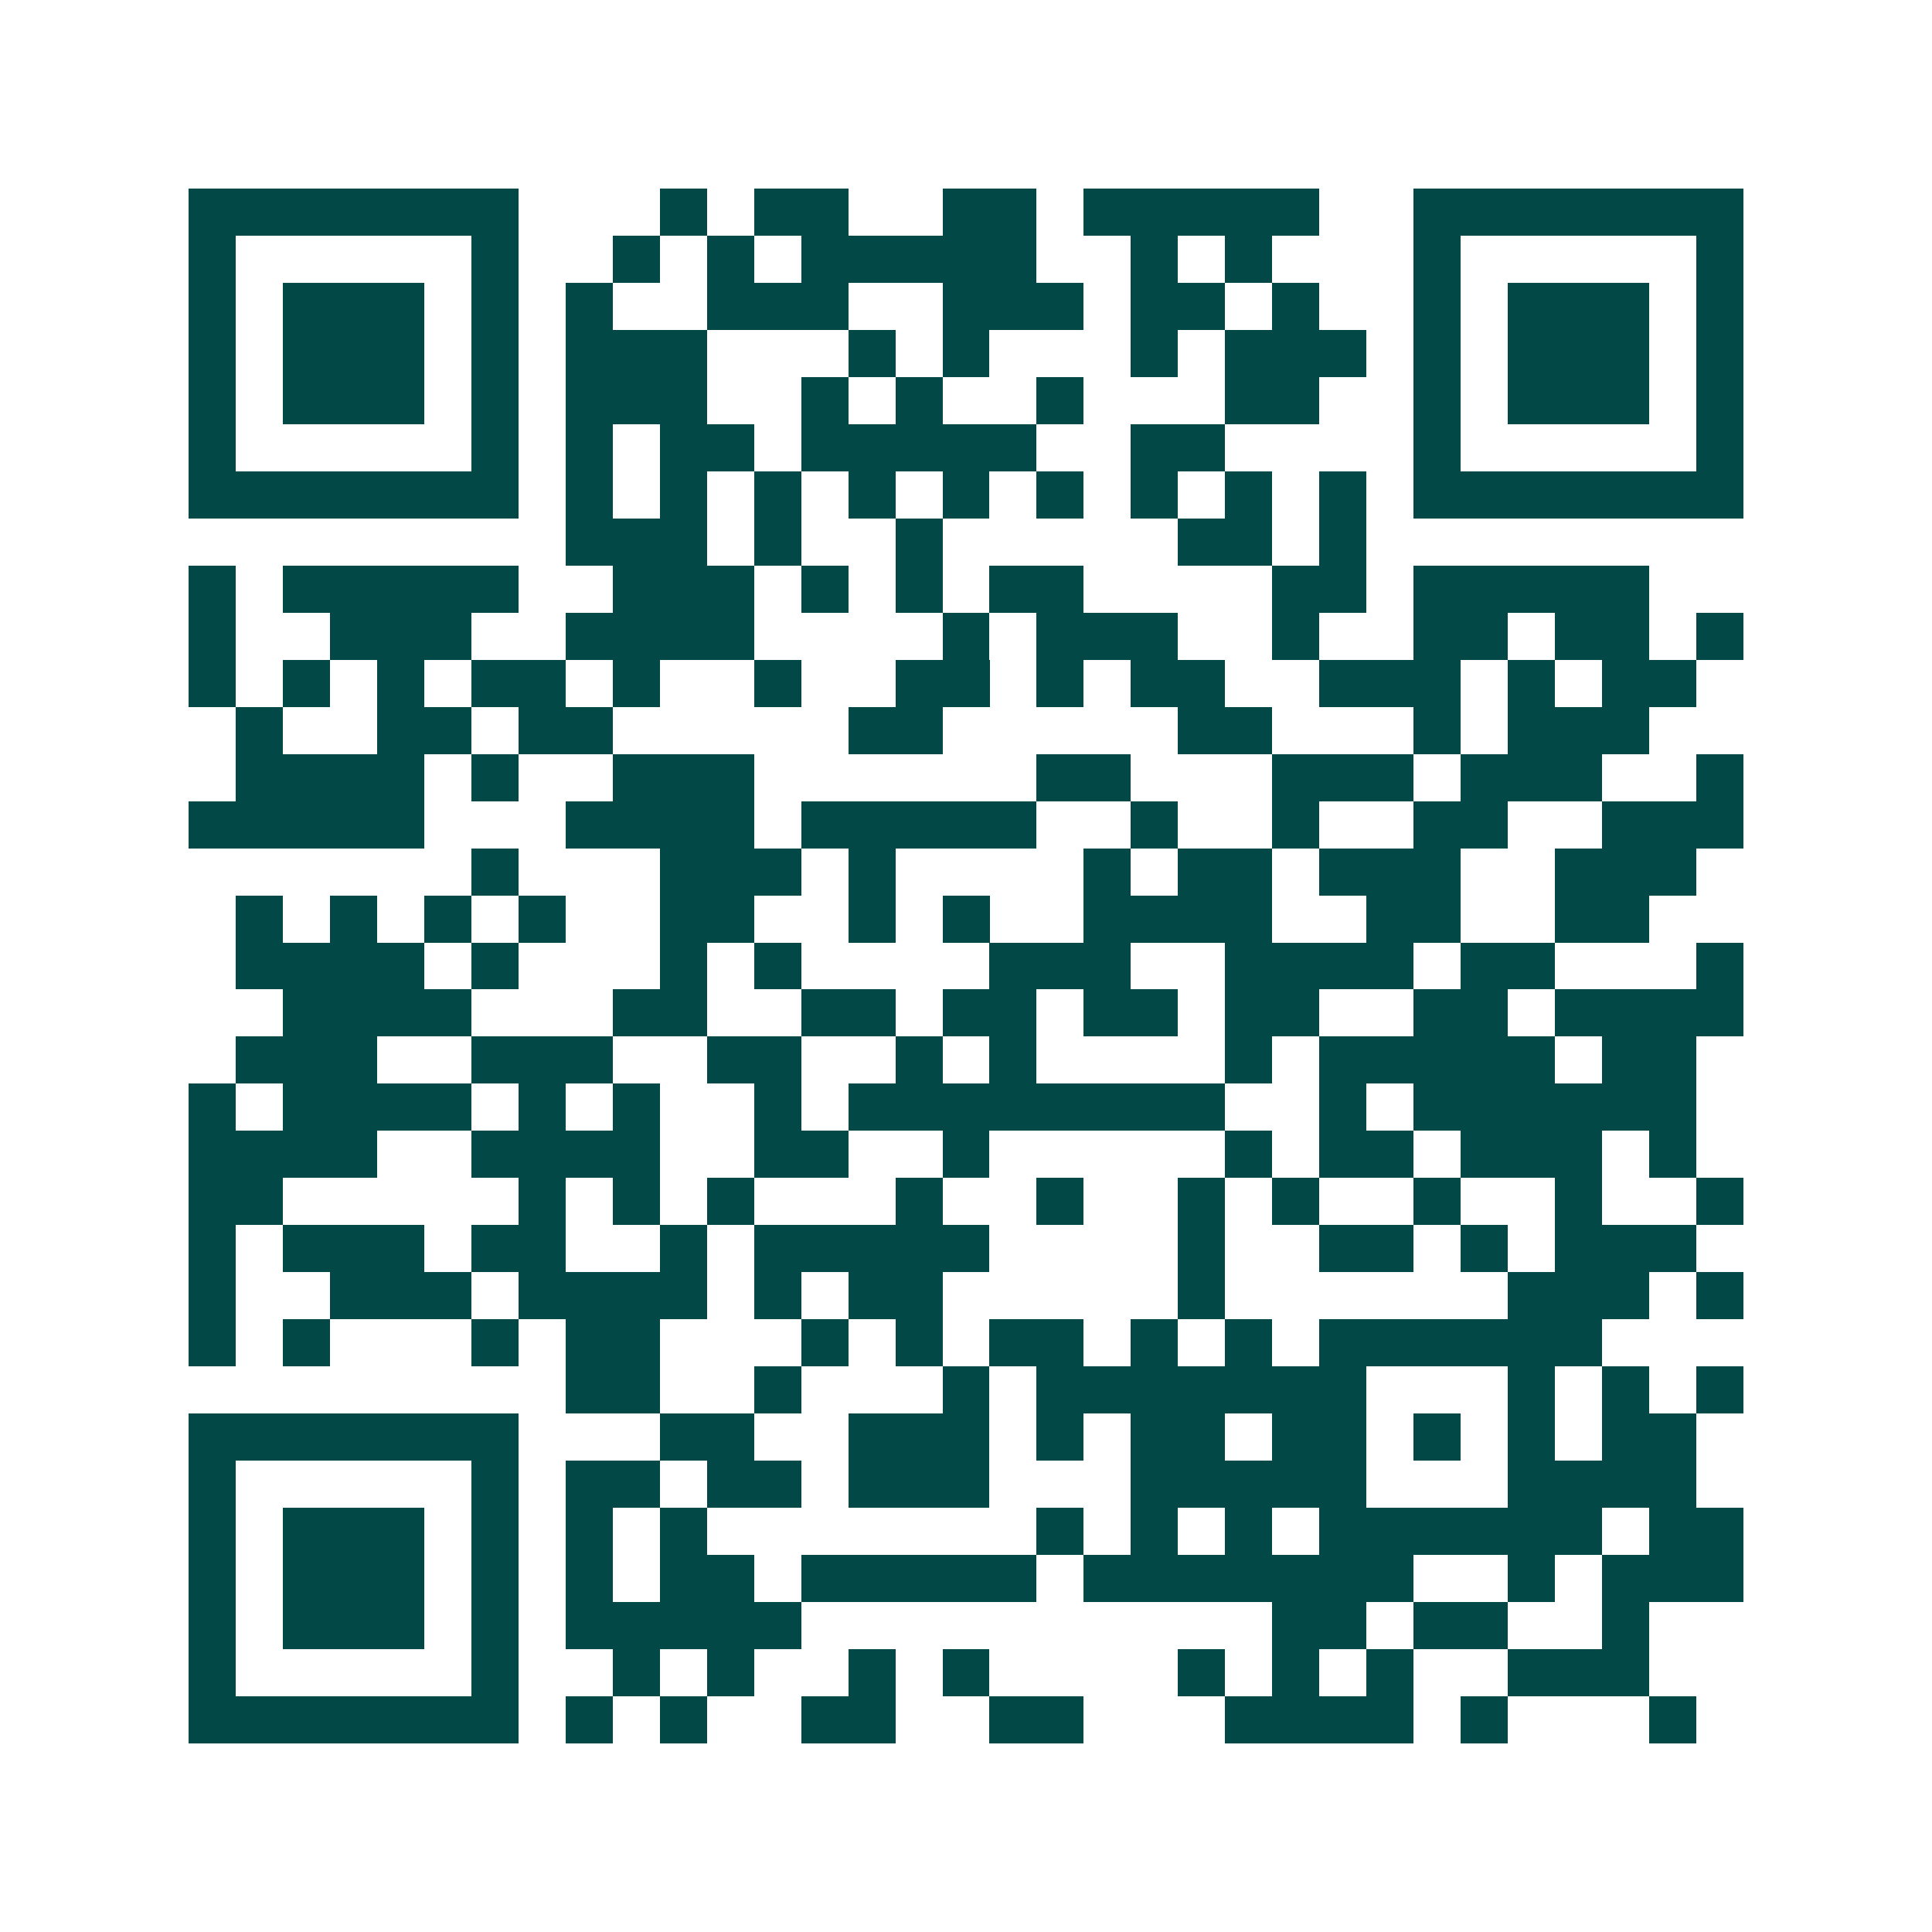 <svg xmlns="http://www.w3.org/2000/svg" width="200" height="200" viewBox="0 0 41 41" shape-rendering="crispEdges"><path fill="#ffffff" d="M0 0h41v41H0z"/><path stroke="#014847" d="M4 4.5h7m3 0h1m1 0h2m2 0h2m1 0h5m2 0h7M4 5.5h1m5 0h1m2 0h1m1 0h1m1 0h5m2 0h1m1 0h1m3 0h1m5 0h1M4 6.5h1m1 0h3m1 0h1m1 0h1m2 0h3m2 0h3m1 0h2m1 0h1m2 0h1m1 0h3m1 0h1M4 7.5h1m1 0h3m1 0h1m1 0h3m3 0h1m1 0h1m3 0h1m1 0h3m1 0h1m1 0h3m1 0h1M4 8.5h1m1 0h3m1 0h1m1 0h3m2 0h1m1 0h1m2 0h1m3 0h2m2 0h1m1 0h3m1 0h1M4 9.5h1m5 0h1m1 0h1m1 0h2m1 0h5m2 0h2m4 0h1m5 0h1M4 10.5h7m1 0h1m1 0h1m1 0h1m1 0h1m1 0h1m1 0h1m1 0h1m1 0h1m1 0h1m1 0h7M12 11.5h3m1 0h1m2 0h1m5 0h2m1 0h1M4 12.5h1m1 0h5m2 0h3m1 0h1m1 0h1m1 0h2m4 0h2m1 0h5M4 13.5h1m2 0h3m2 0h4m4 0h1m1 0h3m2 0h1m2 0h2m1 0h2m1 0h1M4 14.5h1m1 0h1m1 0h1m1 0h2m1 0h1m2 0h1m2 0h2m1 0h1m1 0h2m2 0h3m1 0h1m1 0h2M5 15.5h1m2 0h2m1 0h2m5 0h2m5 0h2m3 0h1m1 0h3M5 16.5h4m1 0h1m2 0h3m6 0h2m3 0h3m1 0h3m2 0h1M4 17.5h5m3 0h4m1 0h5m2 0h1m2 0h1m2 0h2m2 0h3M10 18.5h1m3 0h3m1 0h1m4 0h1m1 0h2m1 0h3m2 0h3M5 19.5h1m1 0h1m1 0h1m1 0h1m2 0h2m2 0h1m1 0h1m2 0h4m2 0h2m2 0h2M5 20.5h4m1 0h1m3 0h1m1 0h1m4 0h3m2 0h4m1 0h2m3 0h1M6 21.5h4m3 0h2m2 0h2m1 0h2m1 0h2m1 0h2m2 0h2m1 0h4M5 22.5h3m2 0h3m2 0h2m2 0h1m1 0h1m4 0h1m1 0h5m1 0h2M4 23.5h1m1 0h4m1 0h1m1 0h1m2 0h1m1 0h8m2 0h1m1 0h6M4 24.5h4m2 0h4m2 0h2m2 0h1m5 0h1m1 0h2m1 0h3m1 0h1M4 25.5h2m5 0h1m1 0h1m1 0h1m3 0h1m2 0h1m2 0h1m1 0h1m2 0h1m2 0h1m2 0h1M4 26.5h1m1 0h3m1 0h2m2 0h1m1 0h5m4 0h1m2 0h2m1 0h1m1 0h3M4 27.5h1m2 0h3m1 0h4m1 0h1m1 0h2m5 0h1m6 0h3m1 0h1M4 28.5h1m1 0h1m3 0h1m1 0h2m3 0h1m1 0h1m1 0h2m1 0h1m1 0h1m1 0h6M12 29.5h2m2 0h1m3 0h1m1 0h7m3 0h1m1 0h1m1 0h1M4 30.5h7m3 0h2m2 0h3m1 0h1m1 0h2m1 0h2m1 0h1m1 0h1m1 0h2M4 31.5h1m5 0h1m1 0h2m1 0h2m1 0h3m3 0h5m3 0h4M4 32.5h1m1 0h3m1 0h1m1 0h1m1 0h1m7 0h1m1 0h1m1 0h1m1 0h6m1 0h2M4 33.5h1m1 0h3m1 0h1m1 0h1m1 0h2m1 0h5m1 0h7m2 0h1m1 0h3M4 34.5h1m1 0h3m1 0h1m1 0h5m10 0h2m1 0h2m2 0h1M4 35.5h1m5 0h1m2 0h1m1 0h1m2 0h1m1 0h1m4 0h1m1 0h1m1 0h1m2 0h3M4 36.5h7m1 0h1m1 0h1m2 0h2m2 0h2m3 0h4m1 0h1m3 0h1"/></svg>
